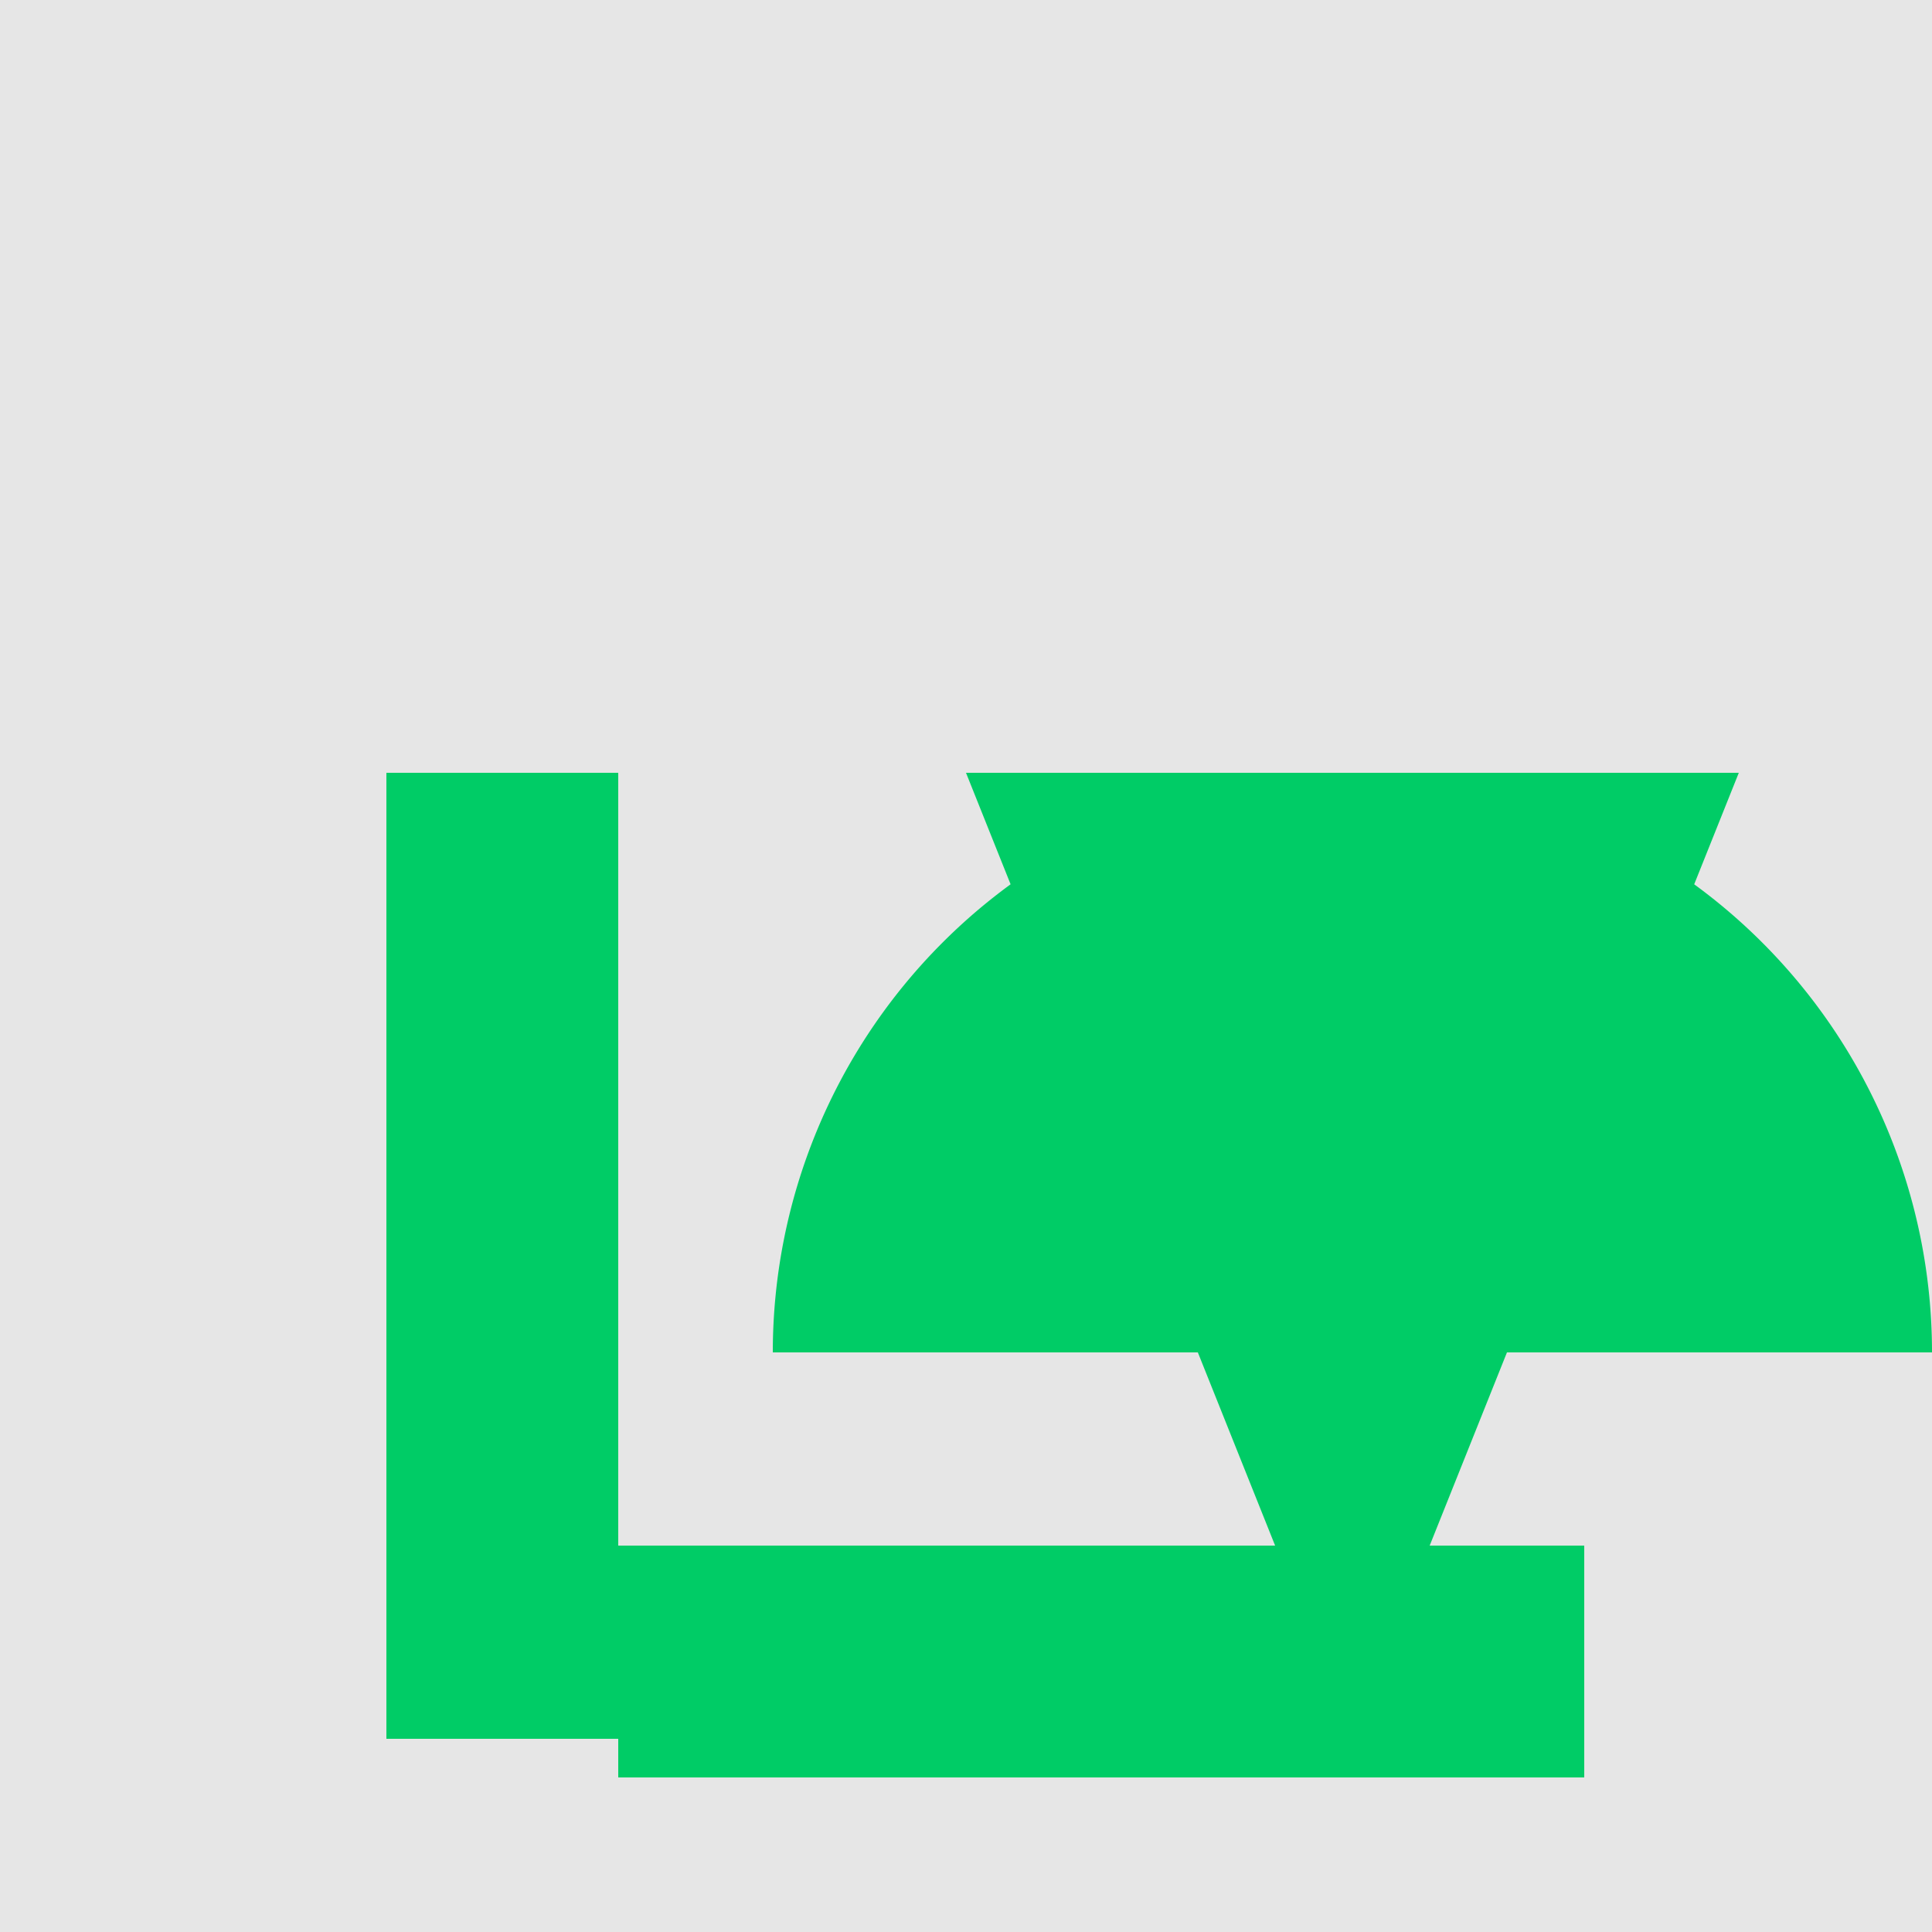 <!--

Generated by DrawGPT.
Free, open source, AI generated images in SVG, PNG, and HTML Canvas format.
https://drawgpt.ai

Created: 2023-09-27T05:43:27.912Z
Link: https://drawgpt.ai/prompt/95908/

-->
<svg xmlns="http://www.w3.org/2000/svg" xmlns:xlink="http://www.w3.org/1999/xlink" width="500" height="500"><defs/><g><rect fill="#e6e6e6" stroke="none" x="0" y="0" width="512" height="512"/><rect fill="#00cc66" stroke="none" x="100" y="200" width="60" height="250"/><rect fill="#00cc66" stroke="none" x="160" y="400" width="250" height="60"/><path fill="#00cc66" stroke="none" paint-order="stroke fill markers" d=" M 250 200 L 350 450 L 450 200 Z"/><path fill="#00cc66" stroke="none" paint-order="stroke fill markers" d=" M 500 350 A 150 150 0 1 0 200 350 Z"/><path fill="#00cc66" stroke="none" paint-order="stroke fill markers" d=" M 500 200 L 500 450 L 550 450 L 550 200 Z"/><path fill="#00cc66" stroke="none" paint-order="stroke fill markers" d=" M 675 325 A 125 125 0 0 1 925 325 Z"/><rect fill="#00cc66" stroke="none" x="650" y="200" width="60" height="250"/><rect fill="#00cc66" stroke="none" x="650" y="325" width="200" height="60"/><rect fill="#00cc66" stroke="none" x="790" y="200" width="60" height="250"/><rect fill="#00cc66" stroke="none" x="900" y="200" width="60" height="250"/><rect fill="#00cc66" stroke="none" x="900" y="200" width="200" height="60"/><rect fill="#00cc66" stroke="none" x="900" y="325" width="200" height="60"/><rect fill="#00cc66" stroke="none" x="900" y="450" width="200" height="60"/><rect fill="#00cc66" stroke="none" x="1150" y="200" width="60" height="250"/><rect fill="#00cc66" stroke="none" x="1150" y="200" width="200" height="60"/><path fill="#00cc66" stroke="none" paint-order="stroke fill markers" d=" M 1125 325 A 125 125 0 0 1 1375 325 Z"/></g></svg>
